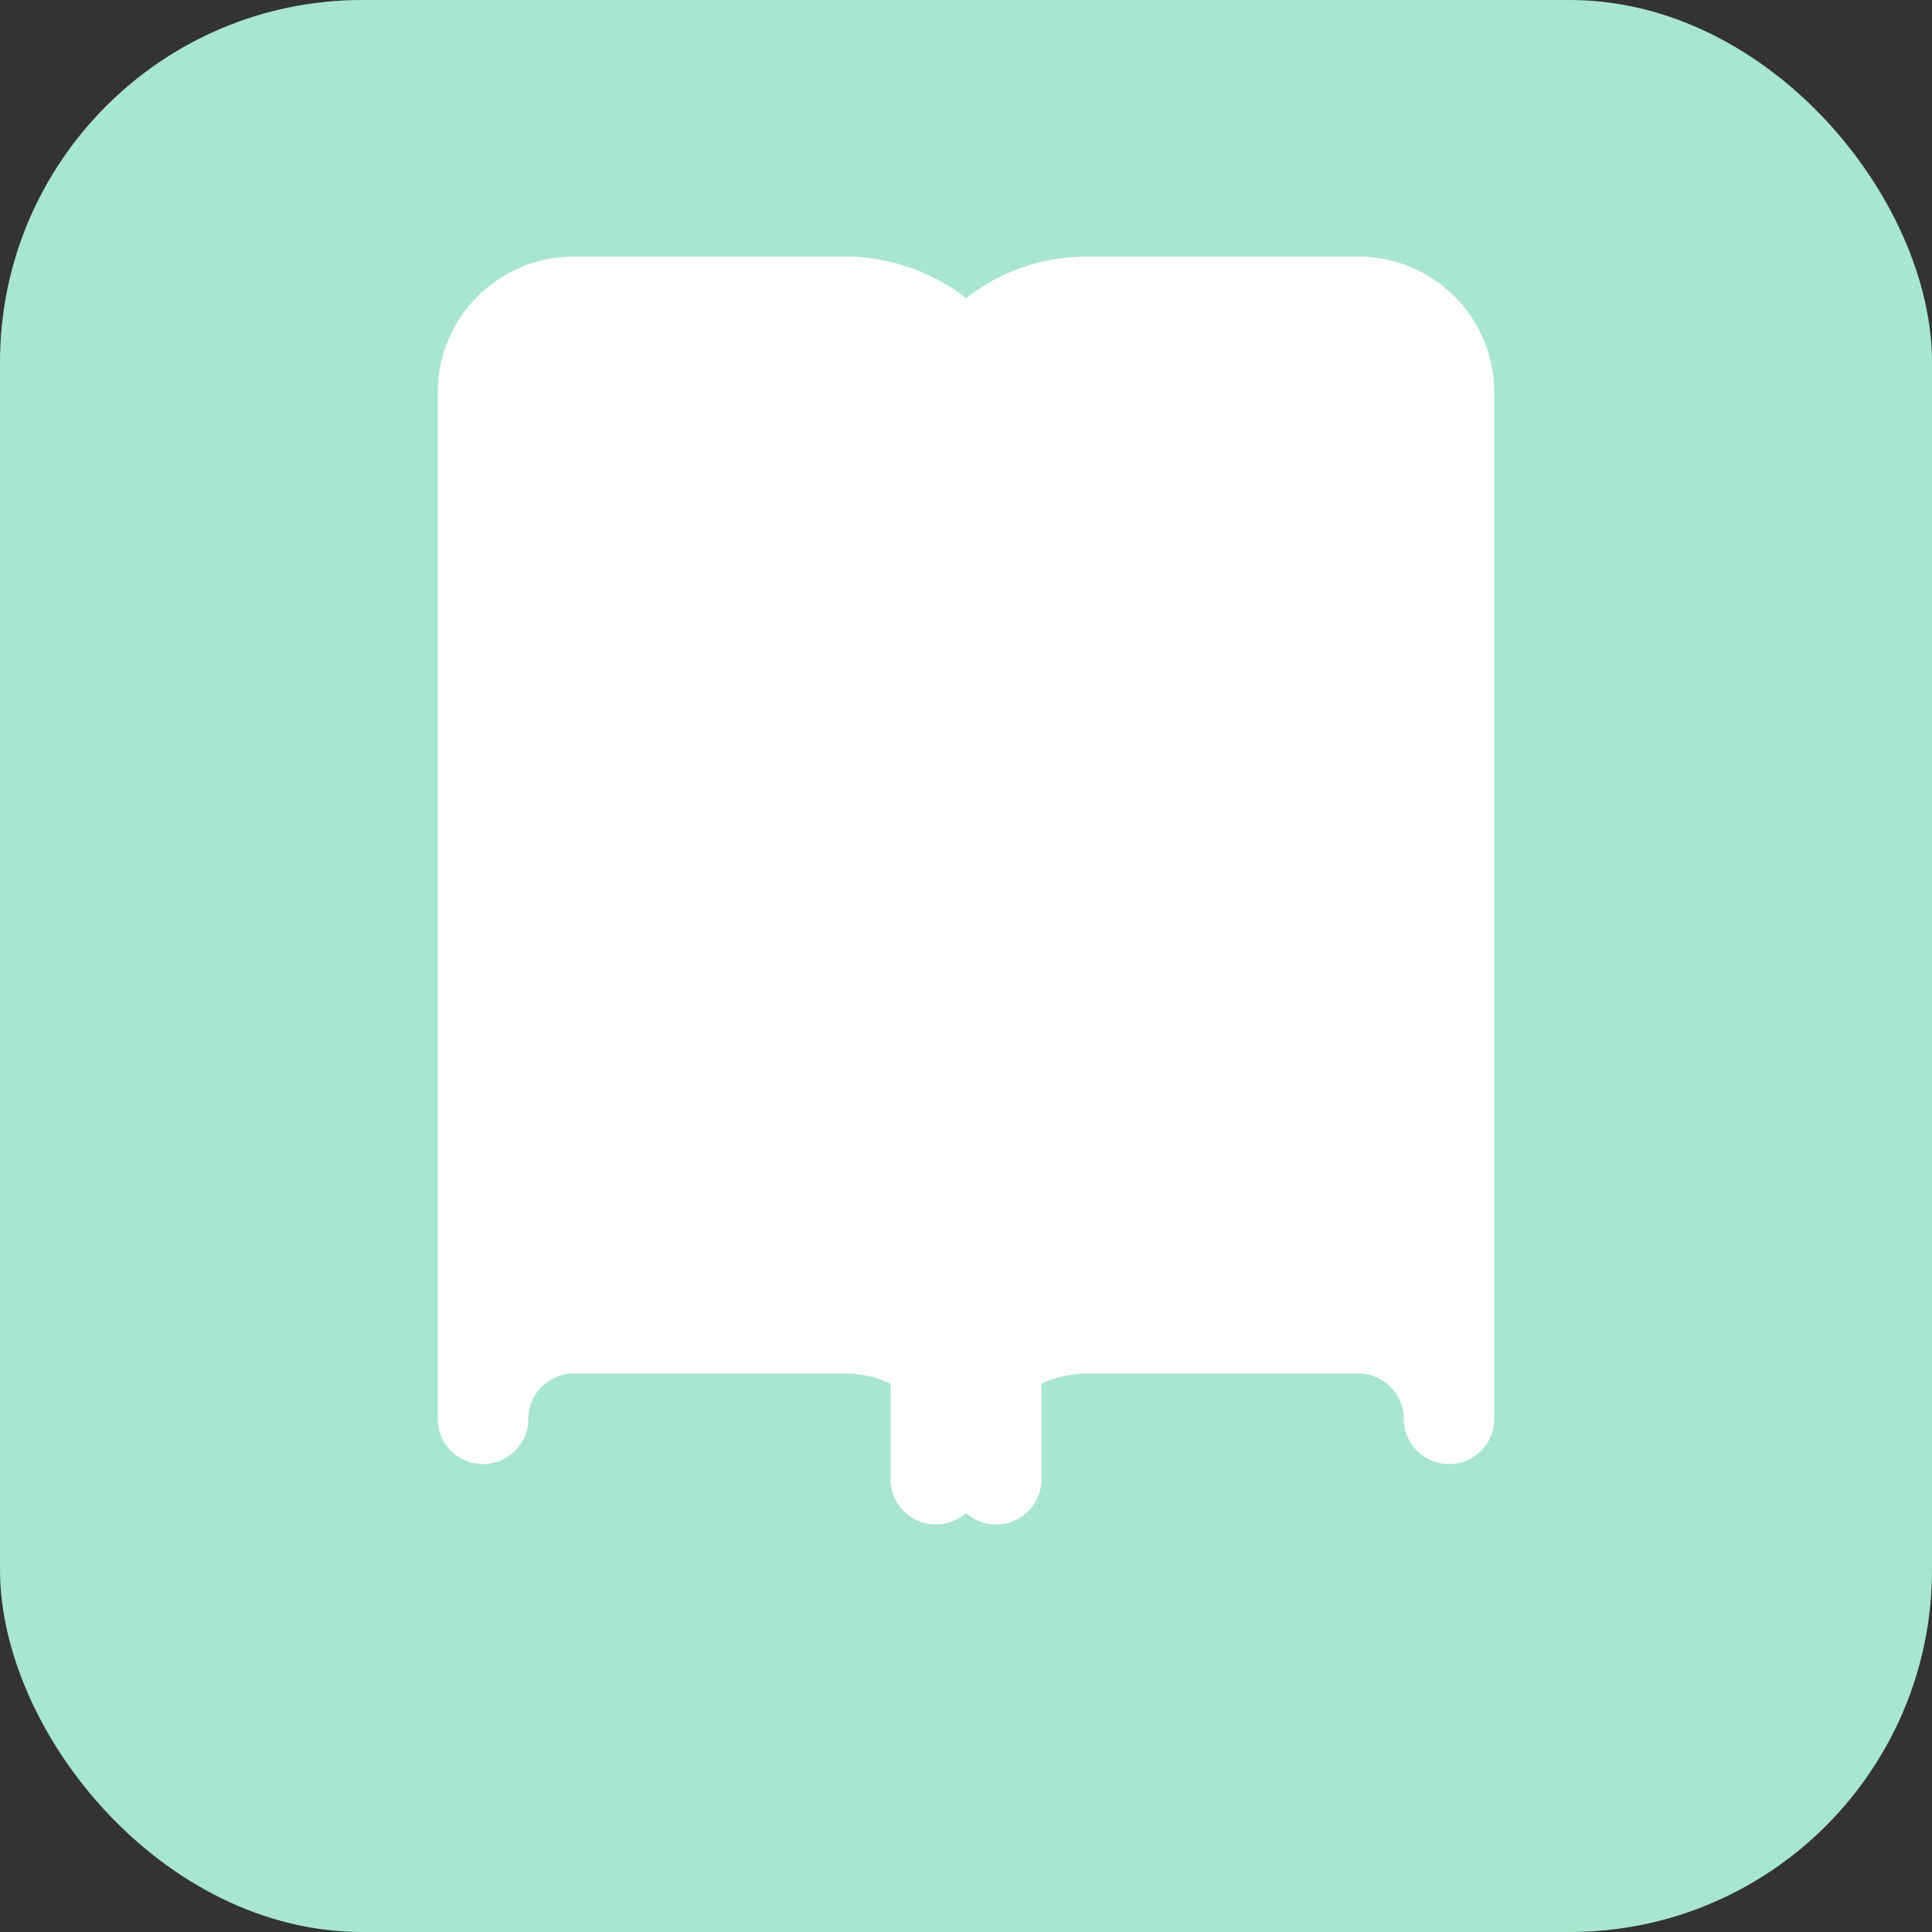 <svg xmlns="http://www.w3.org/2000/svg" viewBox="0 0 32 32" fill="none">
  <rect x="0" y="0" width="32" height="32" fill="#333333" stroke="none"/>
  <rect width="32" height="32" rx="6" fill="#A8E6CF"/>
  <path d="M8 6.5C8 5.672 8.672 5 9.5 5H14C15.381 5 16.5 6.119 16.5 7.5V24.5C16.5 23.119 15.381 22 14 22H9.5C8.672 22 8 22.672 8 23.5V6.5Z" 
        fill="white" stroke="white" stroke-width="1.5" stroke-linecap="round" stroke-linejoin="round"/>
  <path d="M24 6.5C24 5.672 23.328 5 22.5 5H18C16.619 5 15.5 6.119 15.5 7.5V24.5C15.5 23.119 16.619 22 18 22H22.5C23.328 22 24 22.672 24 23.5V6.5Z" 
        fill="white" stroke="white" stroke-width="1.5" stroke-linecap="round" stroke-linejoin="round"/>
</svg>